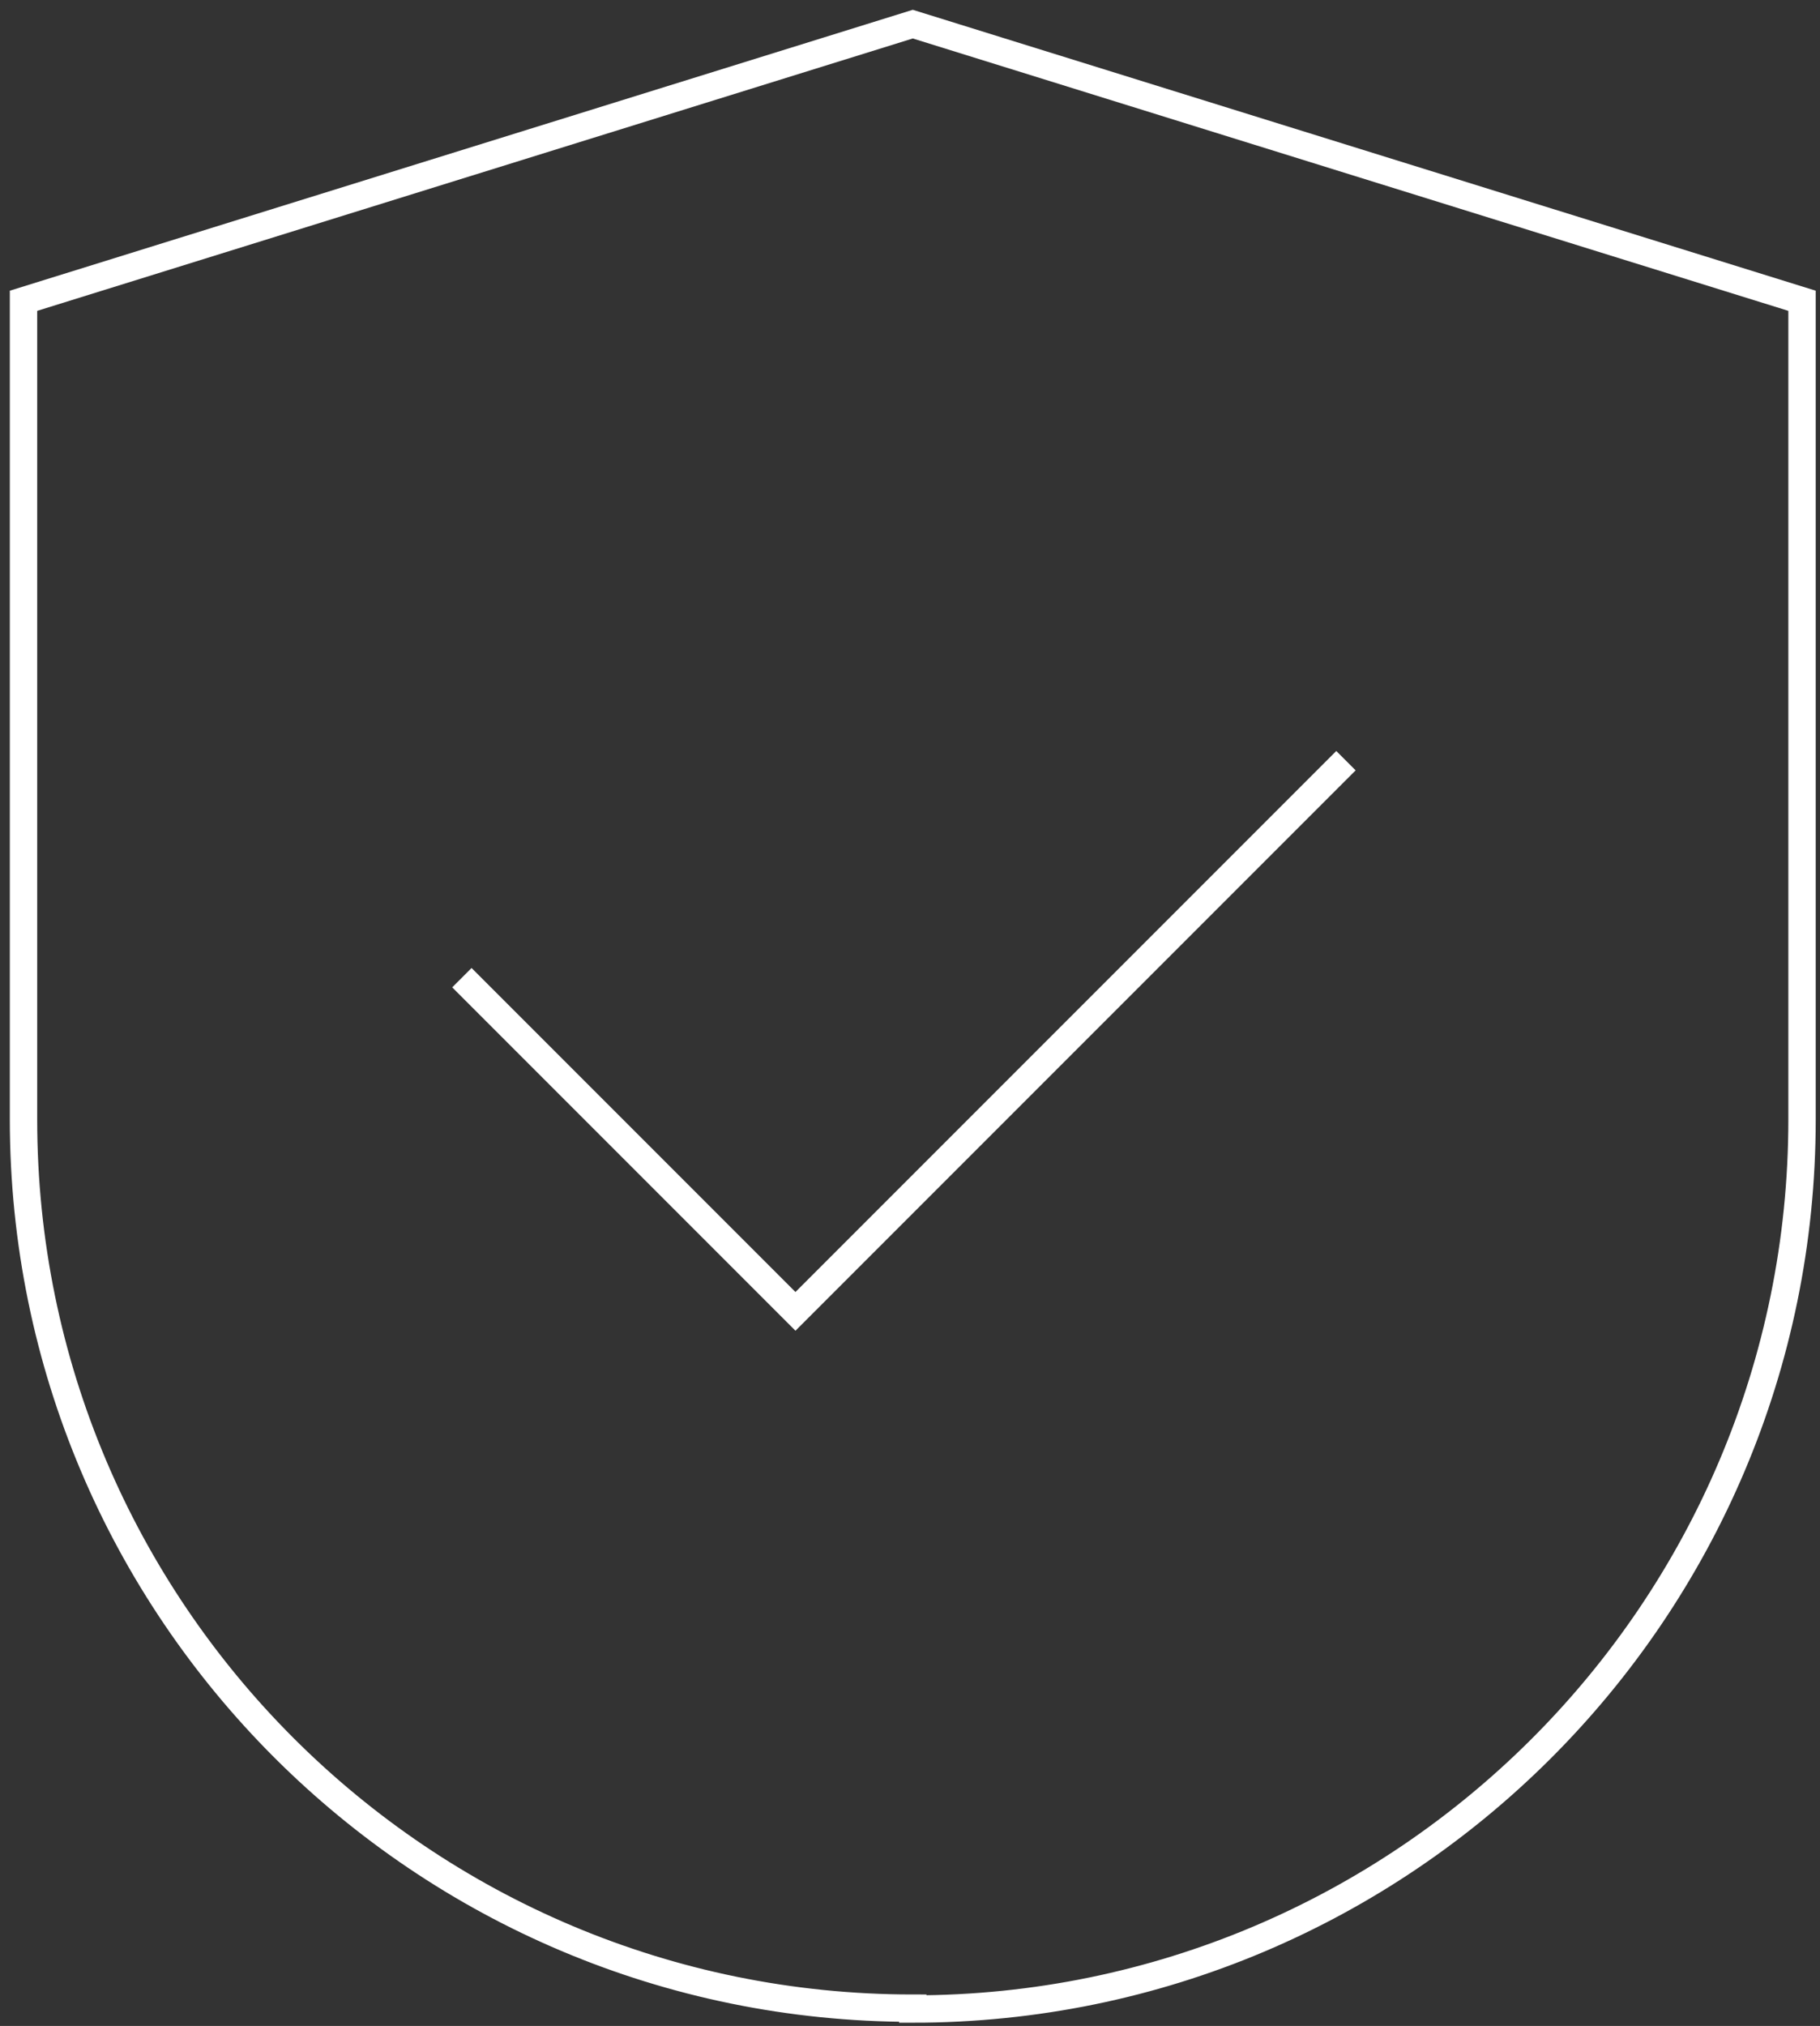 <?xml version="1.0" encoding="UTF-8"?>
<svg xmlns="http://www.w3.org/2000/svg" width="133" height="148" viewBox="0 0 133 148" fill="none">
  <rect x="0" y="0" width="133" height="148" fill="#333333" stroke="none"/>
  <path d="M66.703 146.7C30.831 146.7 1.718 117.649 1.718 81.778V21.972L66.703 1.763L131.687 21.972V81.778C131.687 117.649 102.574 146.763 66.703 146.763V146.7Z" stroke="white" stroke-width="2" stroke-miterlimit="10"></path>
  <path d="M33.753 71.421L58.13 95.798L98.359 55.569" stroke="white" stroke-width="2" stroke-miterlimit="10"></path>
</svg>
